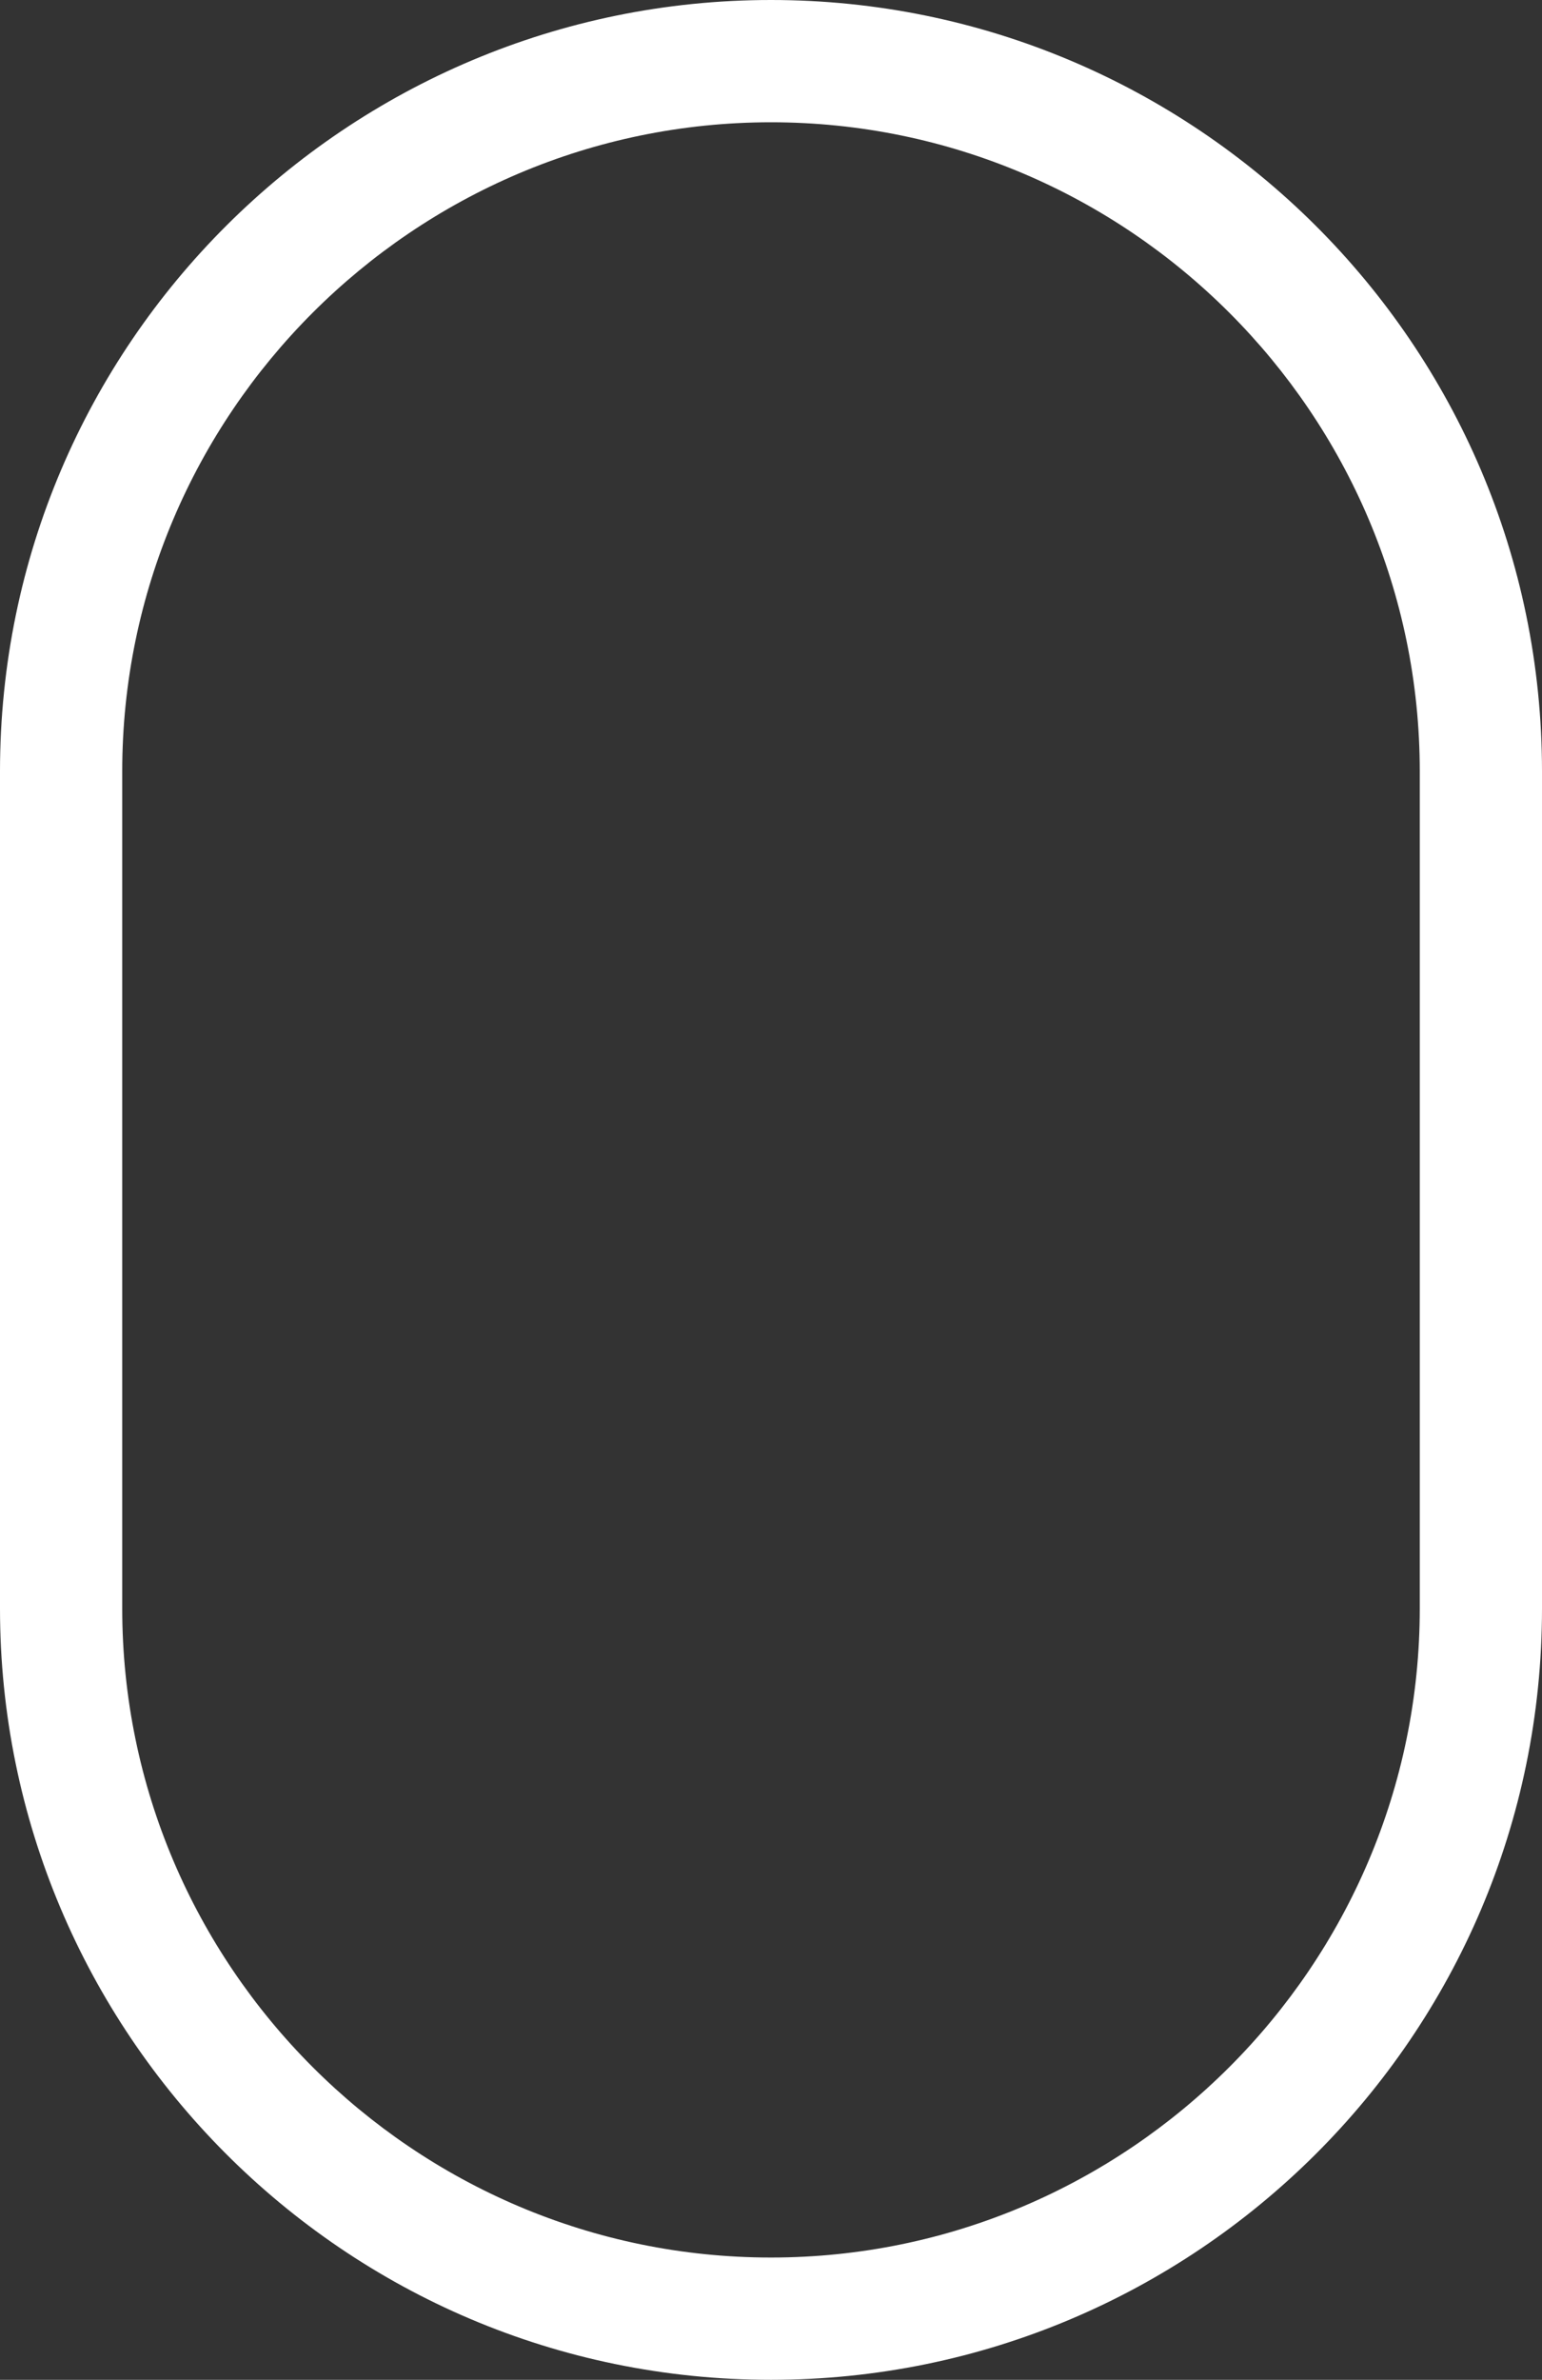 <?xml version="1.0" encoding="utf-8"?>
<!-- Generator: Adobe Illustrator 19.0.0, SVG Export Plug-In . SVG Version: 6.00 Build 0)  -->
<svg version="1.1" id="Layer_1" xmlns="http://www.w3.org/2000/svg" xmlns:xlink="http://www.w3.org/1999/xlink" x="0px" y="0px"
	 width="32.8px" height="50.6px" viewBox="-379 281.4 32.8 50.6" style="enable-background:new -379 281.4 32.8 50.6;"
	 xml:space="preserve">
<rect x="-379" y="281.4" width="32.8" height="50.6" fill="#333333" stroke="none"/>
<style type="text/css">
	.st0{fill:#FFFFFF;}
</style>
<path id="XMLID_11_" class="st0" d="M-362.6,281.4c-9,0-16.4,7.3-16.4,16.4v17.8c0,9,7.3,16.4,16.4,16.4c9,0,16.4-7.3,16.4-16.4
	v-17.8C-346.2,288.7-353.6,281.4-362.6,281.4z M-348.8,315.6c0,7.6-6.2,13.8-13.8,13.8c-7.6,0-13.8-6.2-13.8-13.8v-17.8
	c0-7.6,6.2-13.8,13.8-13.8c7.6,0,13.8,6.2,13.8,13.8V315.6z"/>
</svg>
